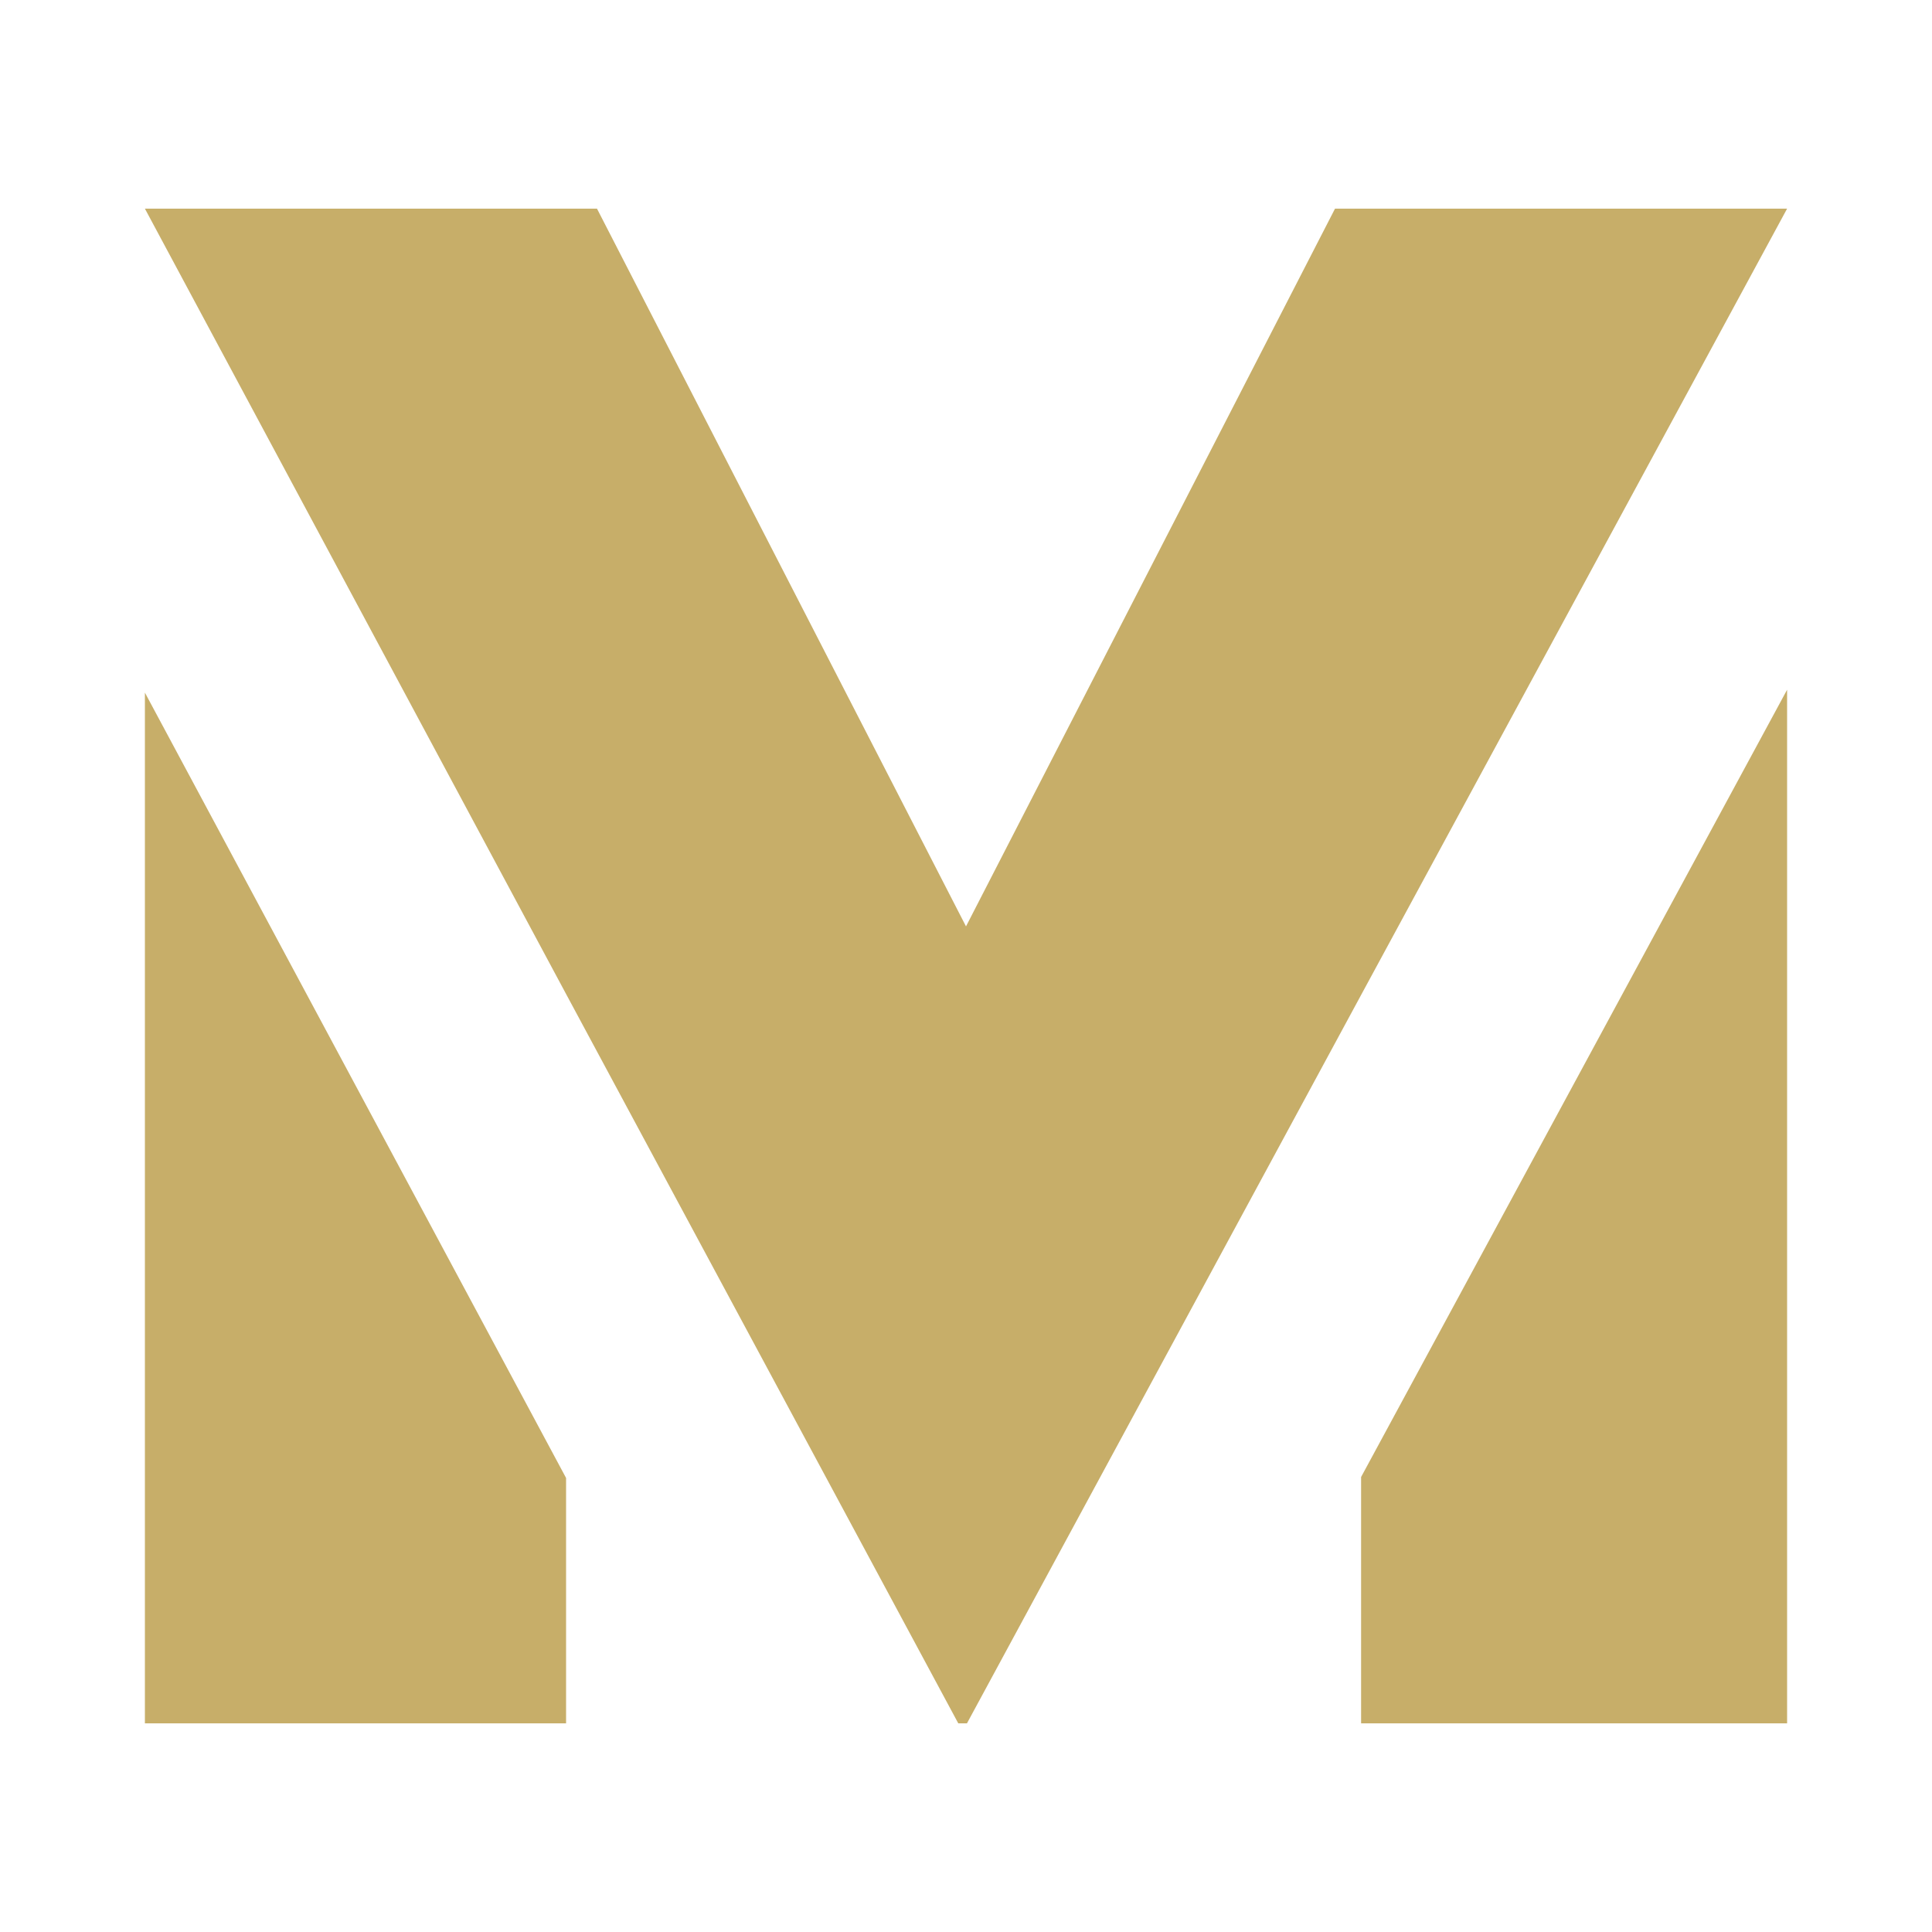 <?xml version="1.0" encoding="UTF-8"?>
<svg id="Layer_1" xmlns="http://www.w3.org/2000/svg" version="1.1" viewBox="0 0 20 20">
  <!-- Generator: Adobe Illustrator 29.2.0, SVG Export Plug-In . SVG Version: 2.1.0 Build 108)  -->
  <defs>
    <style>
      .st0 {
        fill: #c7ae69;
      }
    </style>
  </defs>
  <polygon class="st0" points="5.86 15.3 5.86 17.84 1.5 17.84 1.5 7.17 5.86 15.3"/>
  <polygon class="st0" points="18.5 7.14 18.5 17.84 14.09 17.84 14.09 15.29 18.5 7.14"/>
  <polygon class="st0" points="18.5 2.16 14.09 10.3 10.01 17.84 9.92 17.84 5.86 10.29 1.5 2.16 6.18 2.16 10 9.59 13.82 2.16 18.5 2.16"/>
</svg>